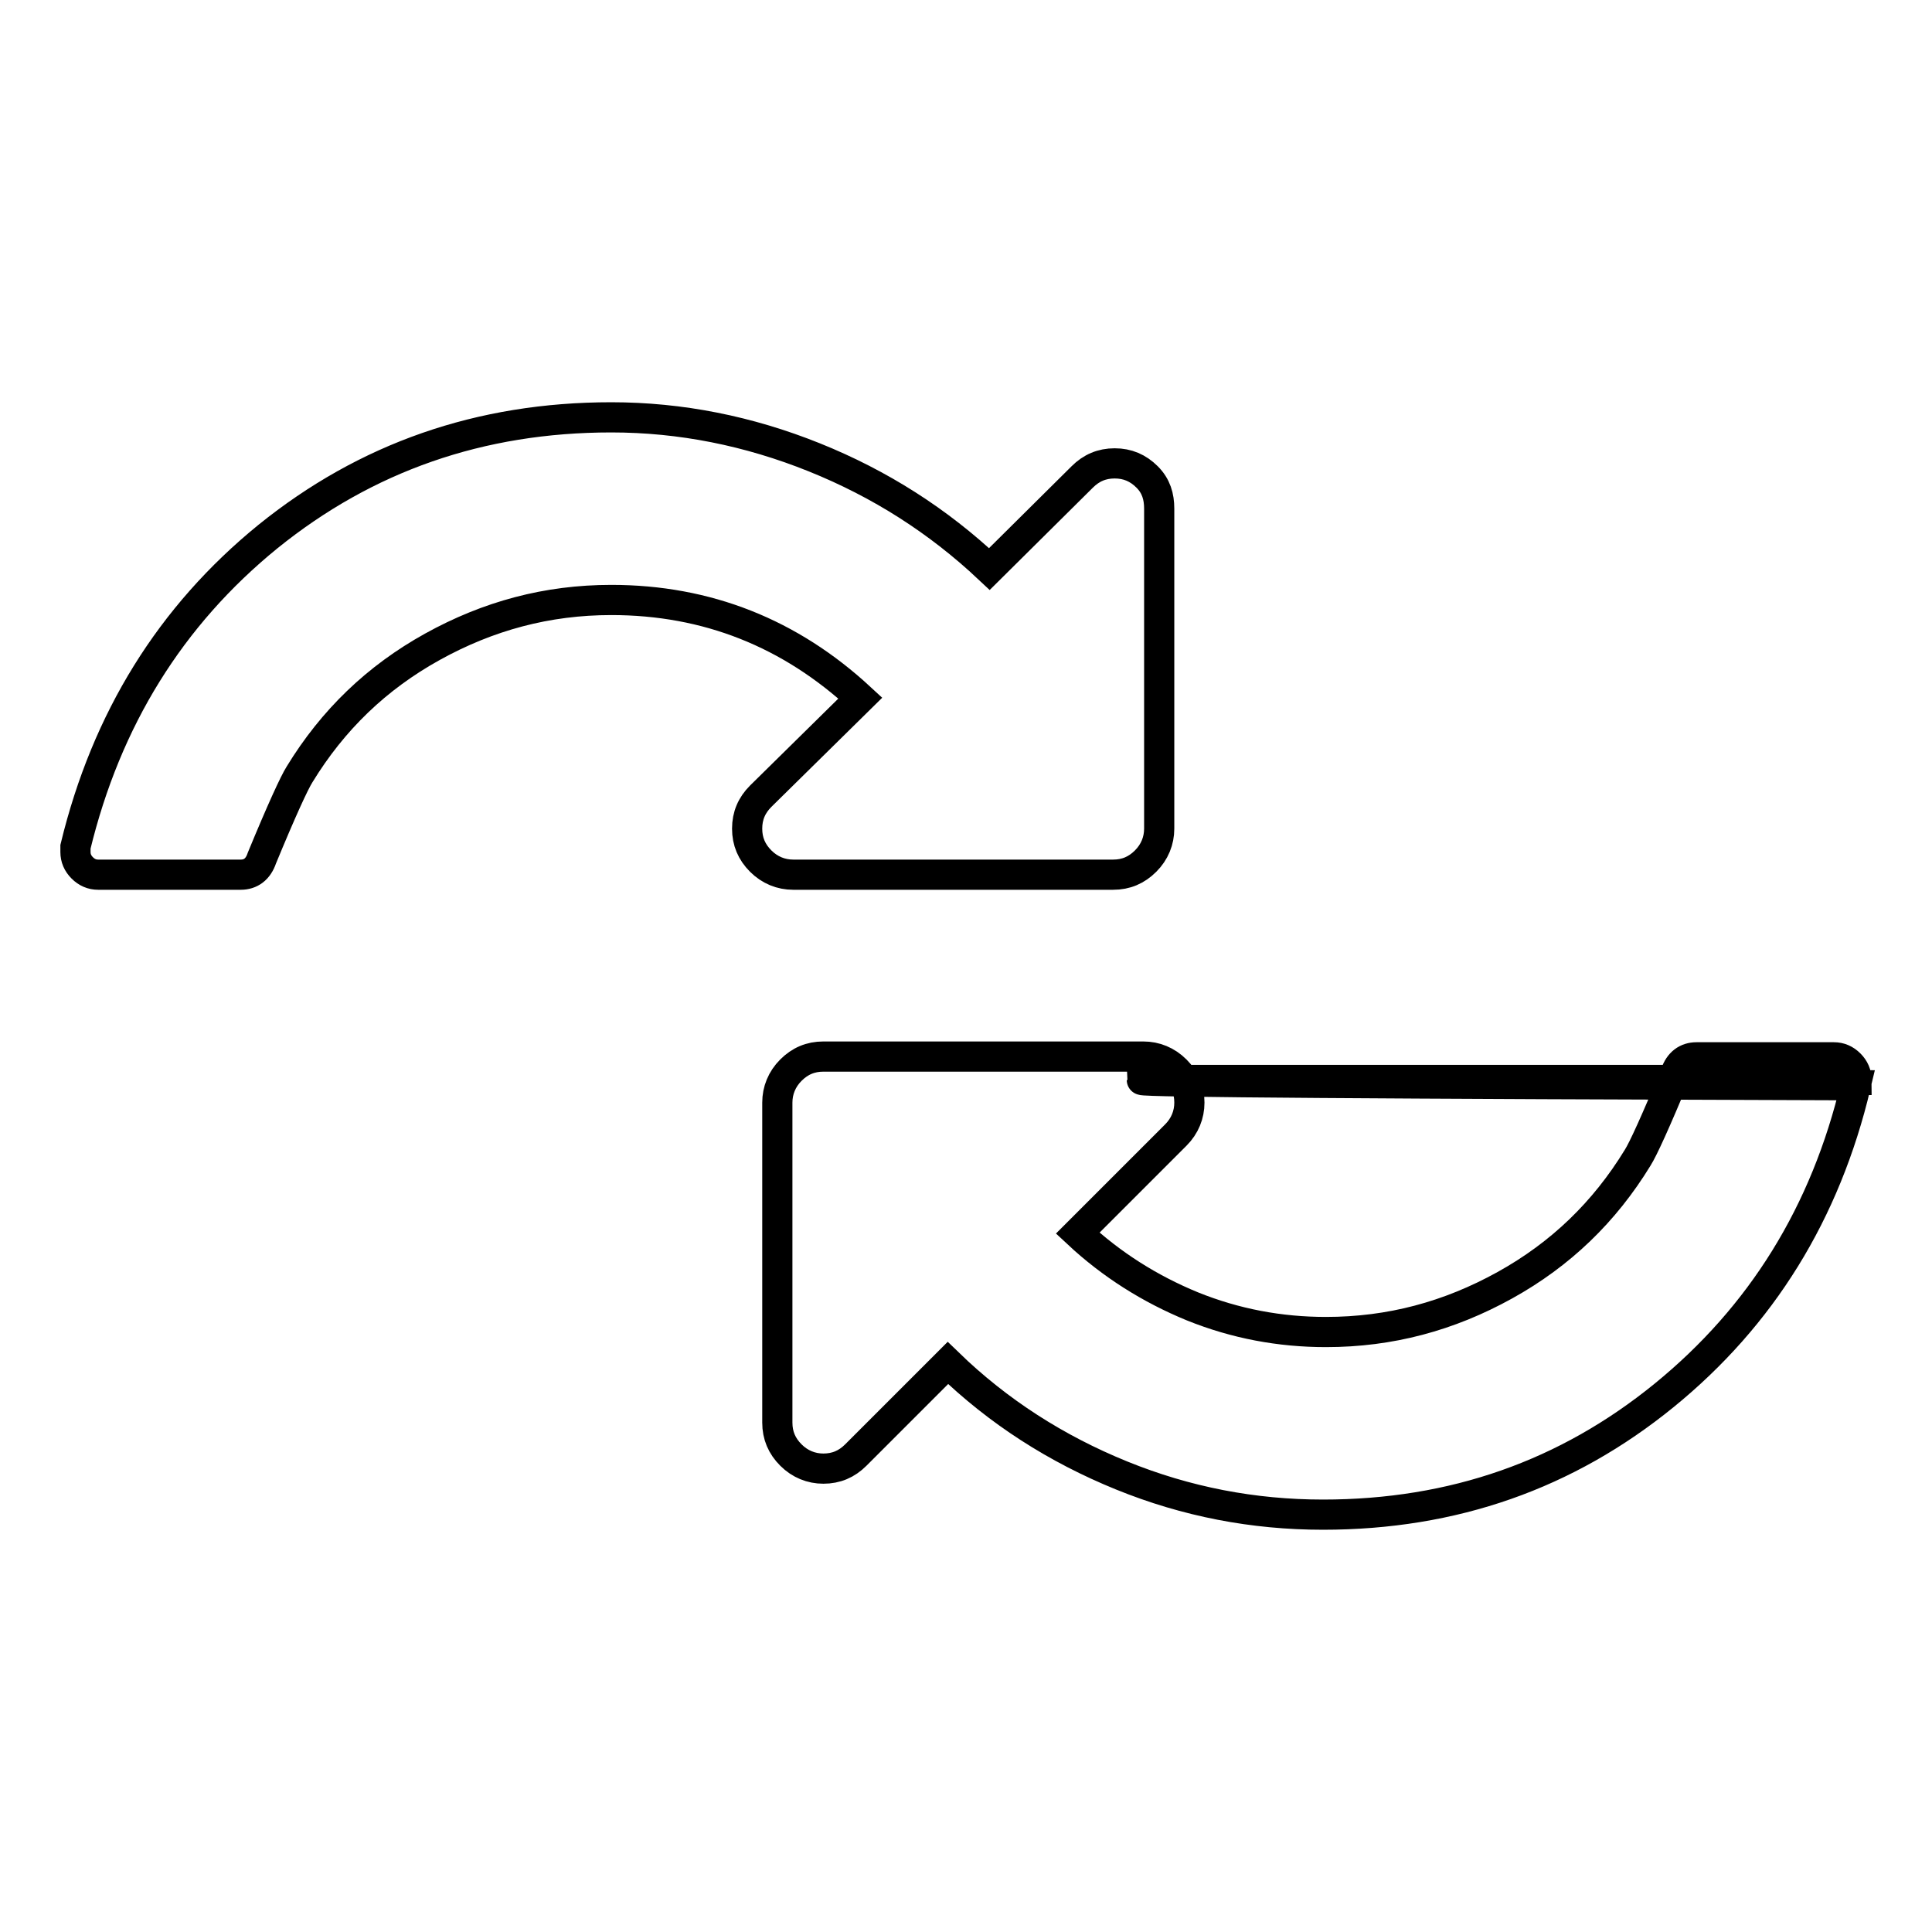 <?xml version="1.0" encoding="utf-8"?>
<!-- Svg Vector Icons : http://www.onlinewebfonts.com/icon -->
<!DOCTYPE svg PUBLIC "-//W3C//DTD SVG 1.1//EN" "http://www.w3.org/Graphics/SVG/1.1/DTD/svg11.dtd">
<svg version="1.1" xmlns="http://www.w3.org/2000/svg" xmlns:xlink="http://www.w3.org/1999/xlink" x="0px" y="0px" viewBox="0 0 256 256" enable-background="new 0 0 256 256" xml:space="preserve">
<g> <path stroke-width="4" fill-opacity="0" stroke="#000000"  d="M151.3,143.1c0,0.3,31.5,0.5,94.6,0.7c-4,16.9-12.5,30.6-25.4,41.1c-12.9,10.5-27.9,15.8-45.2,15.8 c-9.2,0-18.1-1.7-26.7-5.2s-16.3-8.4-23-14.9l-12.2,12.2c-1.2,1.2-2.6,1.8-4.3,1.8c-1.6,0-3.1-0.6-4.3-1.8 c-1.2-1.2-1.8-2.6-1.8-4.3v-42.4c0-1.6,0.6-3.1,1.8-4.3c1.2-1.2,2.6-1.8,4.3-1.8h42.4c1.6,0,3.1,0.6,4.3,1.8 c1.2,1.2,1.8,2.6,1.8,4.3c0,1.6-0.6,3.1-1.8,4.3l-13,13c4.5,4.2,9.6,7.4,15.2,9.7c5.7,2.3,11.6,3.4,17.7,3.4 c8.5,0,16.3-2.1,23.7-6.2s13.2-9.7,17.6-16.9c0.7-1.1,2.4-4.8,5-11.1c0.5-1.5,1.5-2.2,2.8-2.2H243c0.8,0,1.5,0.3,2.1,0.9 c0.6,0.6,0.9,1.3,0.9,2.1H151.3z M153.6,67.4v42.4c0,1.6-0.6,3.1-1.8,4.3c-1.2,1.2-2.6,1.8-4.3,1.8h-42.4c-1.6,0-3.1-0.6-4.3-1.8 c-1.2-1.2-1.8-2.6-1.8-4.3s0.6-3.1,1.8-4.3L114,92.5c-9.3-8.6-20.3-13-33-13c-8.5,0-16.3,2.1-23.7,6.2s-13.2,9.7-17.6,16.9 c-0.7,1.1-2.4,4.8-5,11.1c-0.5,1.5-1.5,2.2-2.8,2.2H13c-0.8,0-1.5-0.3-2.1-0.9c-0.6-0.6-0.9-1.3-0.9-2.1v-0.7 c4.1-16.9,12.6-30.6,25.5-41.1C48.5,60.6,63.6,55.3,81,55.3c9.2,0,18.2,1.8,26.9,5.3c8.7,3.5,16.4,8.4,23.2,14.8l12.3-12.2 c1.2-1.2,2.6-1.8,4.3-1.8s3.1,0.6,4.3,1.8S153.6,65.8,153.6,67.4L153.6,67.4z"/></g>
</svg>